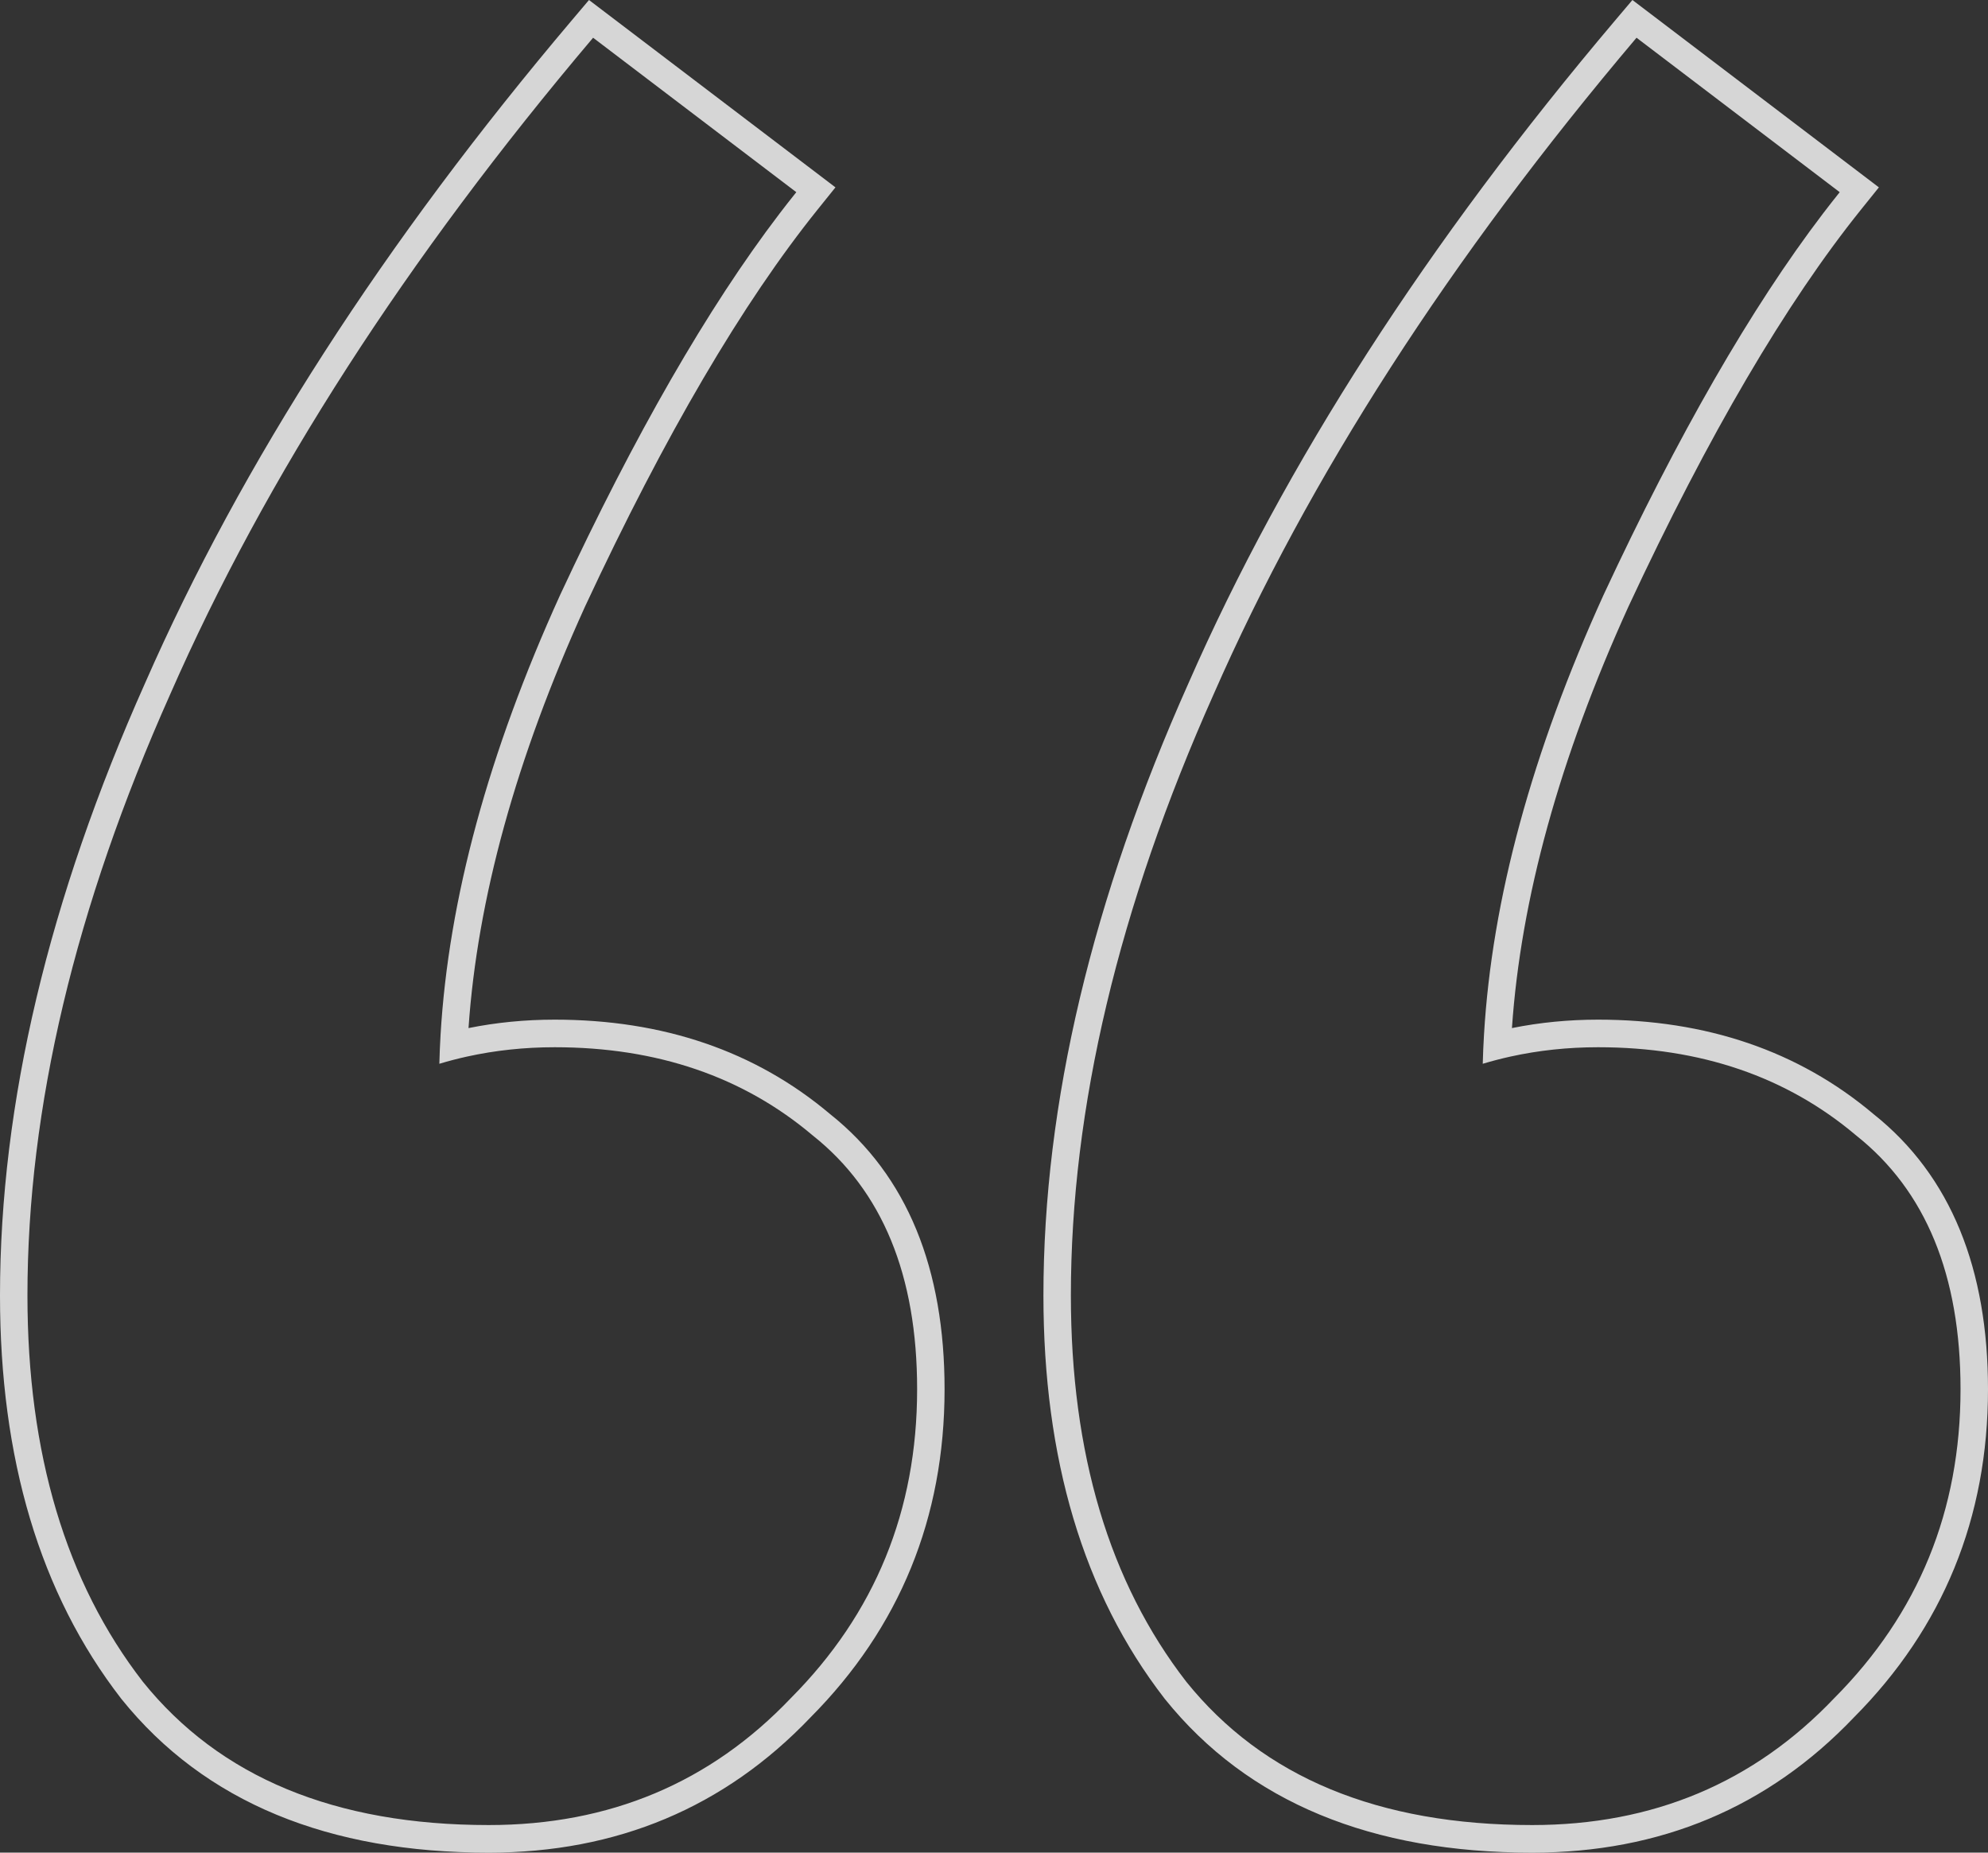 <svg width="88" height="82" viewBox="0 0 88 82" fill="none" xmlns="http://www.w3.org/2000/svg">
<rect x="0" y="0" width="88" height="82" fill="#333333" stroke="none"/>
<path fill-rule="evenodd" clip-rule="evenodd" d="M5.368 75.189L5.361 75.18C1.753 70.521 0 64.539 0 57.339C0 48.83 2.159 39.789 6.425 30.229C10.695 20.498 17.004 10.715 25.328 0.879L26.072 0L36.982 8.293L36.194 9.273C32.877 13.398 29.442 19.24 25.899 26.842C22.837 33.581 21.131 39.798 20.739 45.504C21.973 45.255 23.245 45.131 24.552 45.131C29.331 45.131 33.422 46.507 36.746 49.312C40.186 52.048 41.812 56.192 41.812 61.49C41.812 67.176 39.827 72.042 35.875 76.017C32.072 80.005 27.297 82 21.635 82C14.565 82 9.067 79.789 5.375 75.198L5.368 75.189ZM35.005 75.163C38.733 71.419 40.597 66.862 40.597 61.49C40.597 56.444 39.057 52.7 35.978 50.258C32.899 47.654 29.09 46.352 24.552 46.352C23.214 46.352 21.921 46.49 20.673 46.765C20.26 46.856 19.851 46.963 19.448 47.084C19.458 46.658 19.477 46.23 19.502 45.798C19.856 39.805 21.621 33.316 24.796 26.33C28.099 19.242 31.333 13.62 34.498 9.466C34.748 9.137 34.999 8.817 35.249 8.506L26.254 1.67C17.989 11.436 11.749 21.121 7.536 30.725C3.322 40.166 1.215 49.038 1.215 57.339C1.215 64.339 2.917 70.036 6.32 74.431C9.724 78.663 14.829 80.779 21.635 80.779C26.983 80.779 31.44 78.907 35.005 75.163ZM51.556 75.189L51.549 75.18C47.941 70.521 46.188 64.539 46.188 57.339C46.188 48.83 48.347 39.789 52.613 30.23C56.883 20.498 63.192 10.715 71.516 0.879L72.26 0L83.17 8.293L82.382 9.273C79.065 13.398 75.63 19.24 72.087 26.842C69.025 33.581 67.319 39.798 66.927 45.504C68.161 45.255 69.433 45.131 70.74 45.131C75.519 45.131 79.61 46.507 82.934 49.312C86.374 52.048 88 56.192 88 61.49C88 67.176 86.015 72.042 82.062 76.017C78.26 80.005 73.485 82 67.823 82C60.752 82 55.255 79.789 51.563 75.198L51.556 75.189ZM81.193 75.163C84.921 71.419 86.784 66.862 86.784 61.49C86.784 56.444 85.245 52.7 82.166 50.258C79.087 47.654 75.278 46.352 70.74 46.352C69.401 46.352 68.109 46.49 66.861 46.765C66.448 46.856 66.039 46.963 65.635 47.084C65.646 46.658 65.664 46.23 65.69 45.798C66.044 39.805 67.808 33.316 70.983 26.33C74.287 19.242 77.521 13.62 80.685 9.466C80.936 9.137 81.186 8.817 81.436 8.506C81.436 8.506 81.436 8.506 81.436 8.506L72.442 1.67C72.442 1.67 72.442 1.67 72.442 1.67C64.177 11.436 57.937 21.121 53.724 30.725C49.51 40.166 47.403 49.038 47.403 57.339C47.403 64.339 49.105 70.036 52.508 74.431C55.912 78.663 61.017 80.779 67.823 80.779C73.171 80.779 77.628 78.907 81.193 75.163Z" fill="white" fill-opacity="0.8"/>
</svg>
